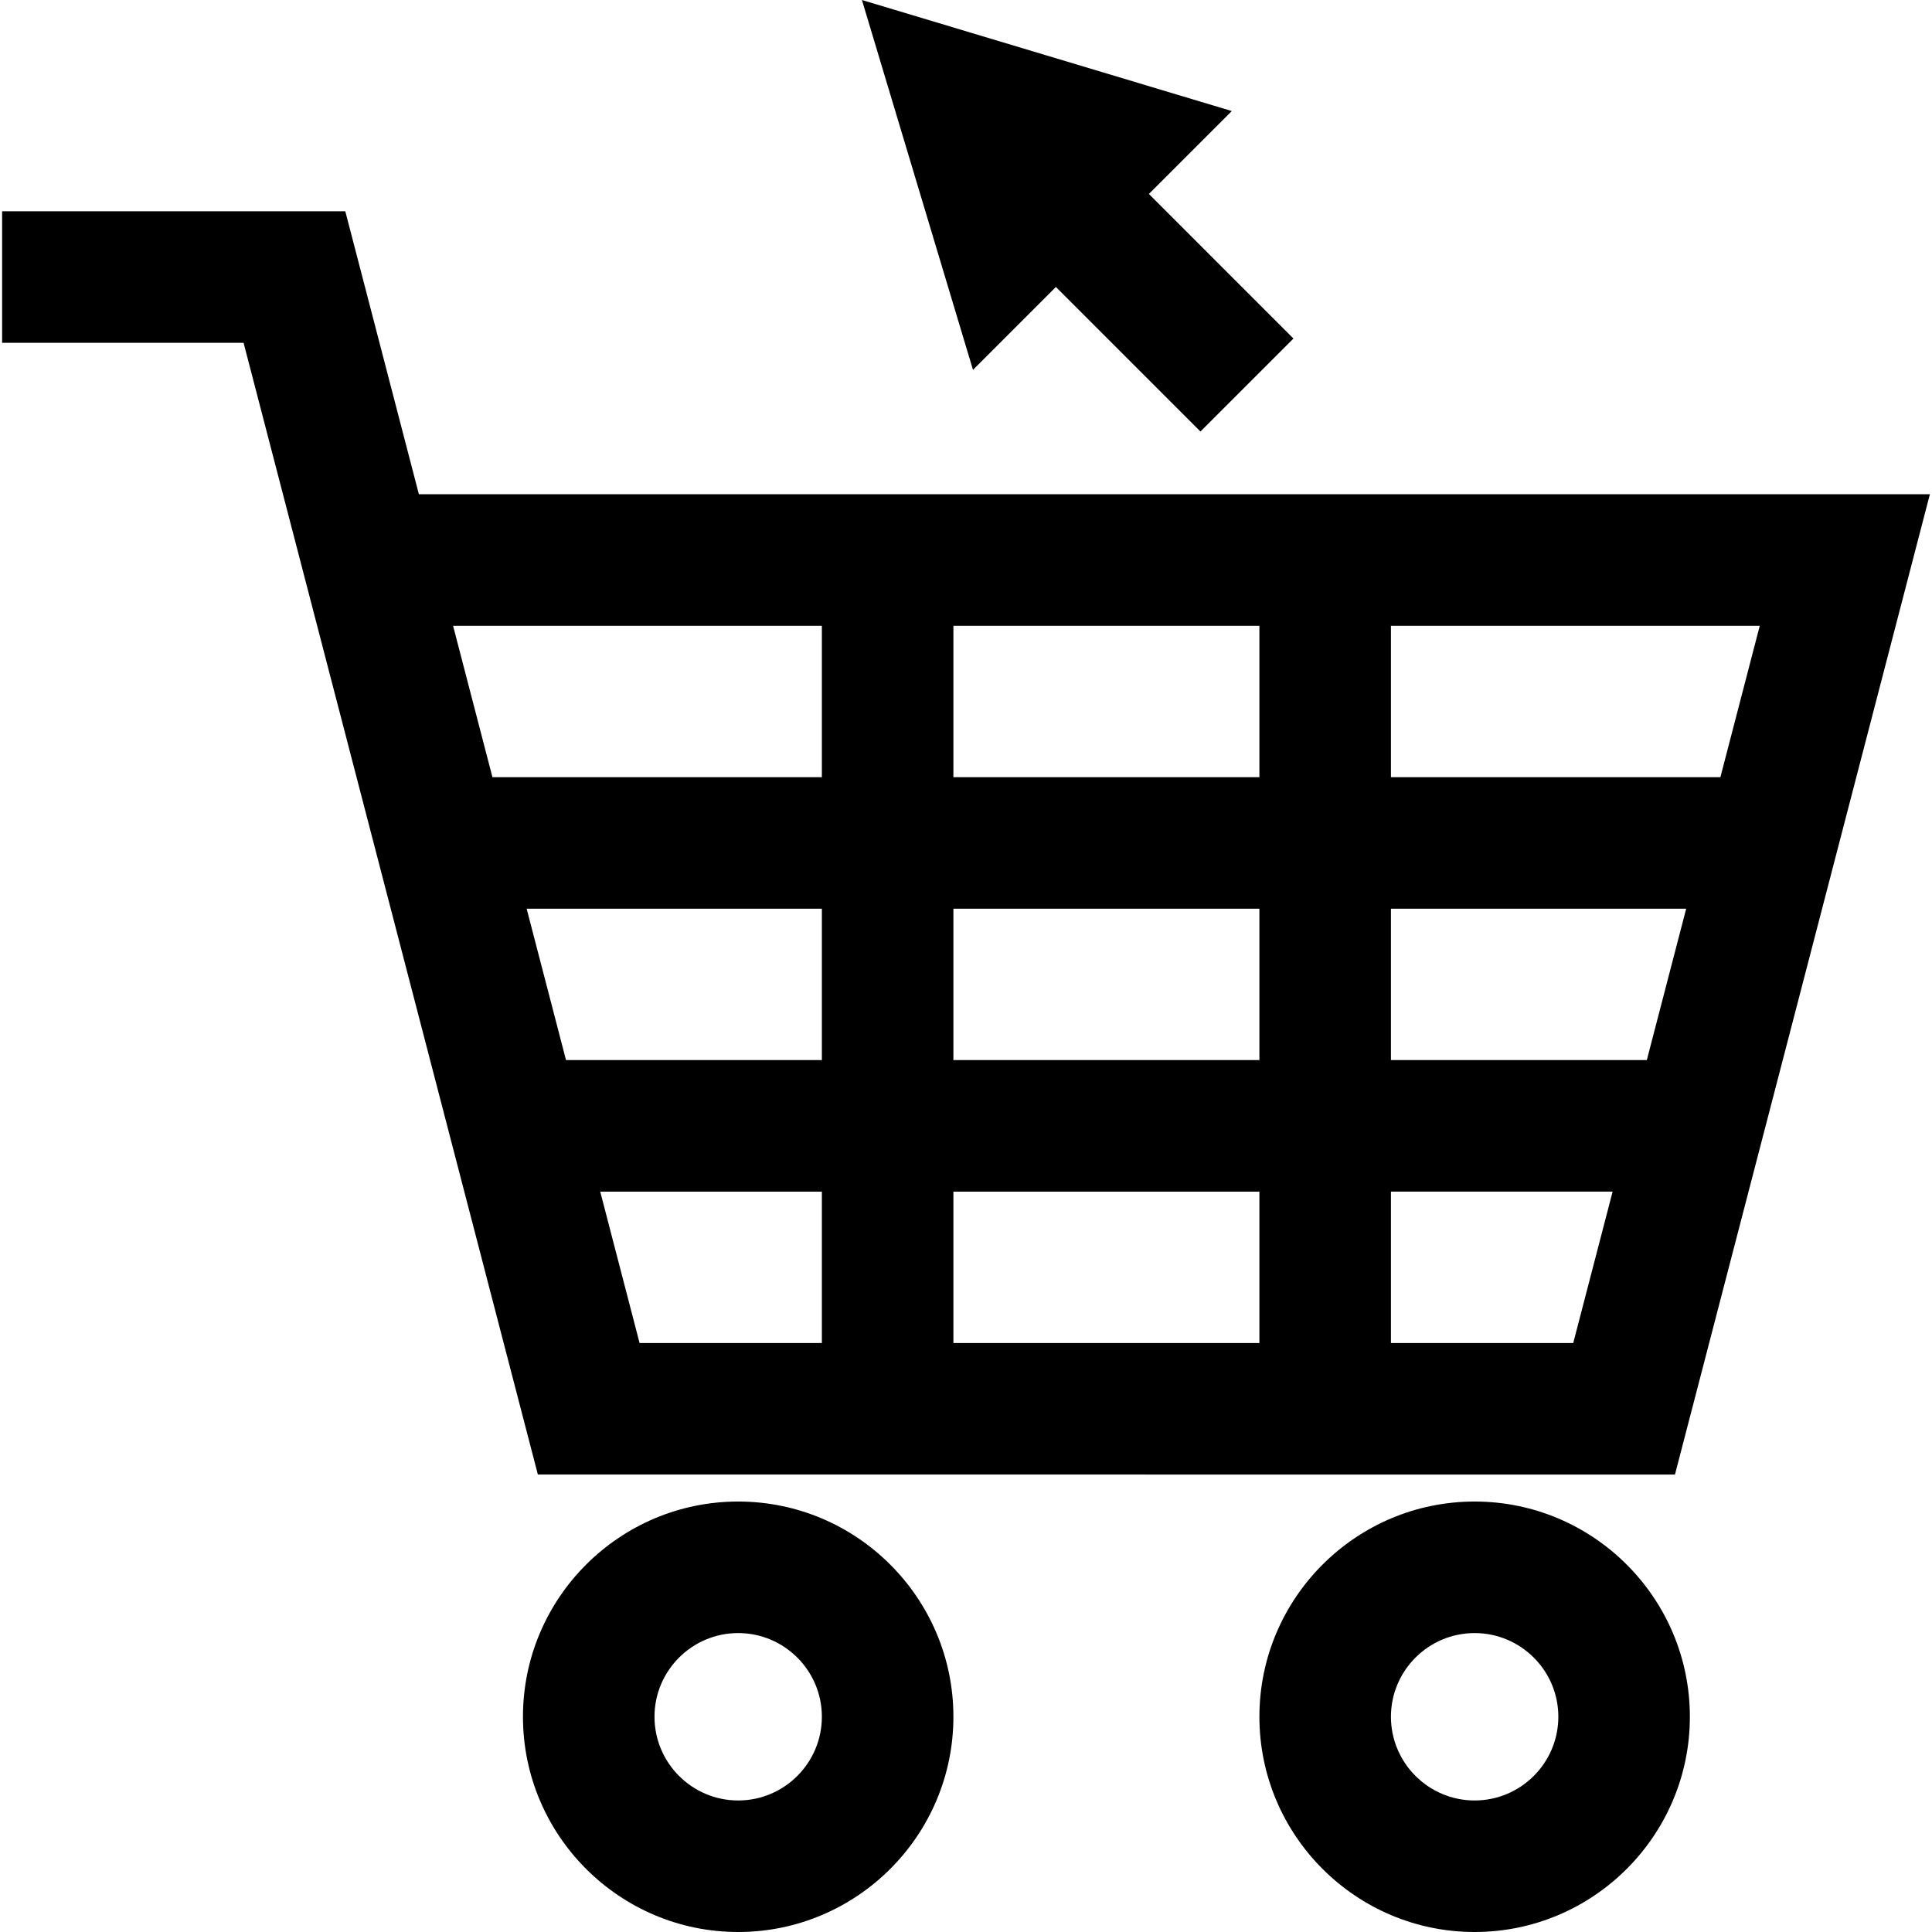 <?xml version="1.0" encoding="iso-8859-1"?>
<!-- Uploaded to: SVG Repo, www.svgrepo.com, Generator: SVG Repo Mixer Tools -->
<!DOCTYPE svg PUBLIC "-//W3C//DTD SVG 1.1//EN" "http://www.w3.org/Graphics/SVG/1.1/DTD/svg11.dtd">
<svg fill="#000000" height="800px" width="800px" version="1.1" id="Capa_1" xmlns="http://www.w3.org/2000/svg" xmlns:xlink="http://www.w3.org/1999/xlink" 
	 viewBox="0 0 176.26 176.26" xml:space="preserve">
<g>
	<path d="M67.346,136.988c-10.826,0-19.635,8.808-19.635,19.633c0,10.829,8.809,19.639,19.635,19.639s19.635-8.81,19.635-19.639
		C86.98,145.796,78.172,136.988,67.346,136.988z M67.346,164.26c-4.21,0-7.635-3.427-7.635-7.639c0-4.209,3.425-7.633,7.635-7.633
		s7.635,3.424,7.635,7.633C74.98,160.833,71.556,164.26,67.346,164.26z"/>
	<path d="M134.533,136.988c-10.826,0-19.635,8.808-19.635,19.633c0,10.829,8.809,19.639,19.635,19.639
		c10.828,0,19.637-8.81,19.637-19.639C154.17,145.796,145.361,136.988,134.533,136.988z M134.533,164.26
		c-4.21,0-7.635-3.427-7.635-7.639c0-4.209,3.425-7.633,7.635-7.633c4.211,0,7.637,3.424,7.637,7.633
		C142.17,160.833,138.744,164.26,134.533,164.26z"/>
	<path d="M152.81,134.525l23.257-89.434H38.215l-6.712-25.813H0.193v12h22.03l26.848,103.246H152.81z M114.898,82.902v13.813H86.98
		V82.902H114.898z M86.98,70.902v-13.81h27.918v13.81H86.98z M126.898,82.902h26.936l-3.592,13.813h-23.344V82.902z
		 M114.898,108.715v13.811H86.98v-13.811H114.898z M74.98,96.715H51.639l-3.592-13.813H74.98V96.715z M54.76,108.715H74.98v13.811
		h-16.63L54.76,108.715z M126.898,122.525v-13.811h20.224l-3.592,13.811H126.898z M156.955,70.902h-30.057v-13.81h33.648
		L156.955,70.902z M74.98,57.092v13.81H44.926l-3.591-13.81H74.98z"/>
	<polygon points="96.329,26.18 109.517,39.369 118.003,30.885 104.814,17.694 112.377,10.132 78.635,0 88.767,33.742 	"/>
</g>
</svg>